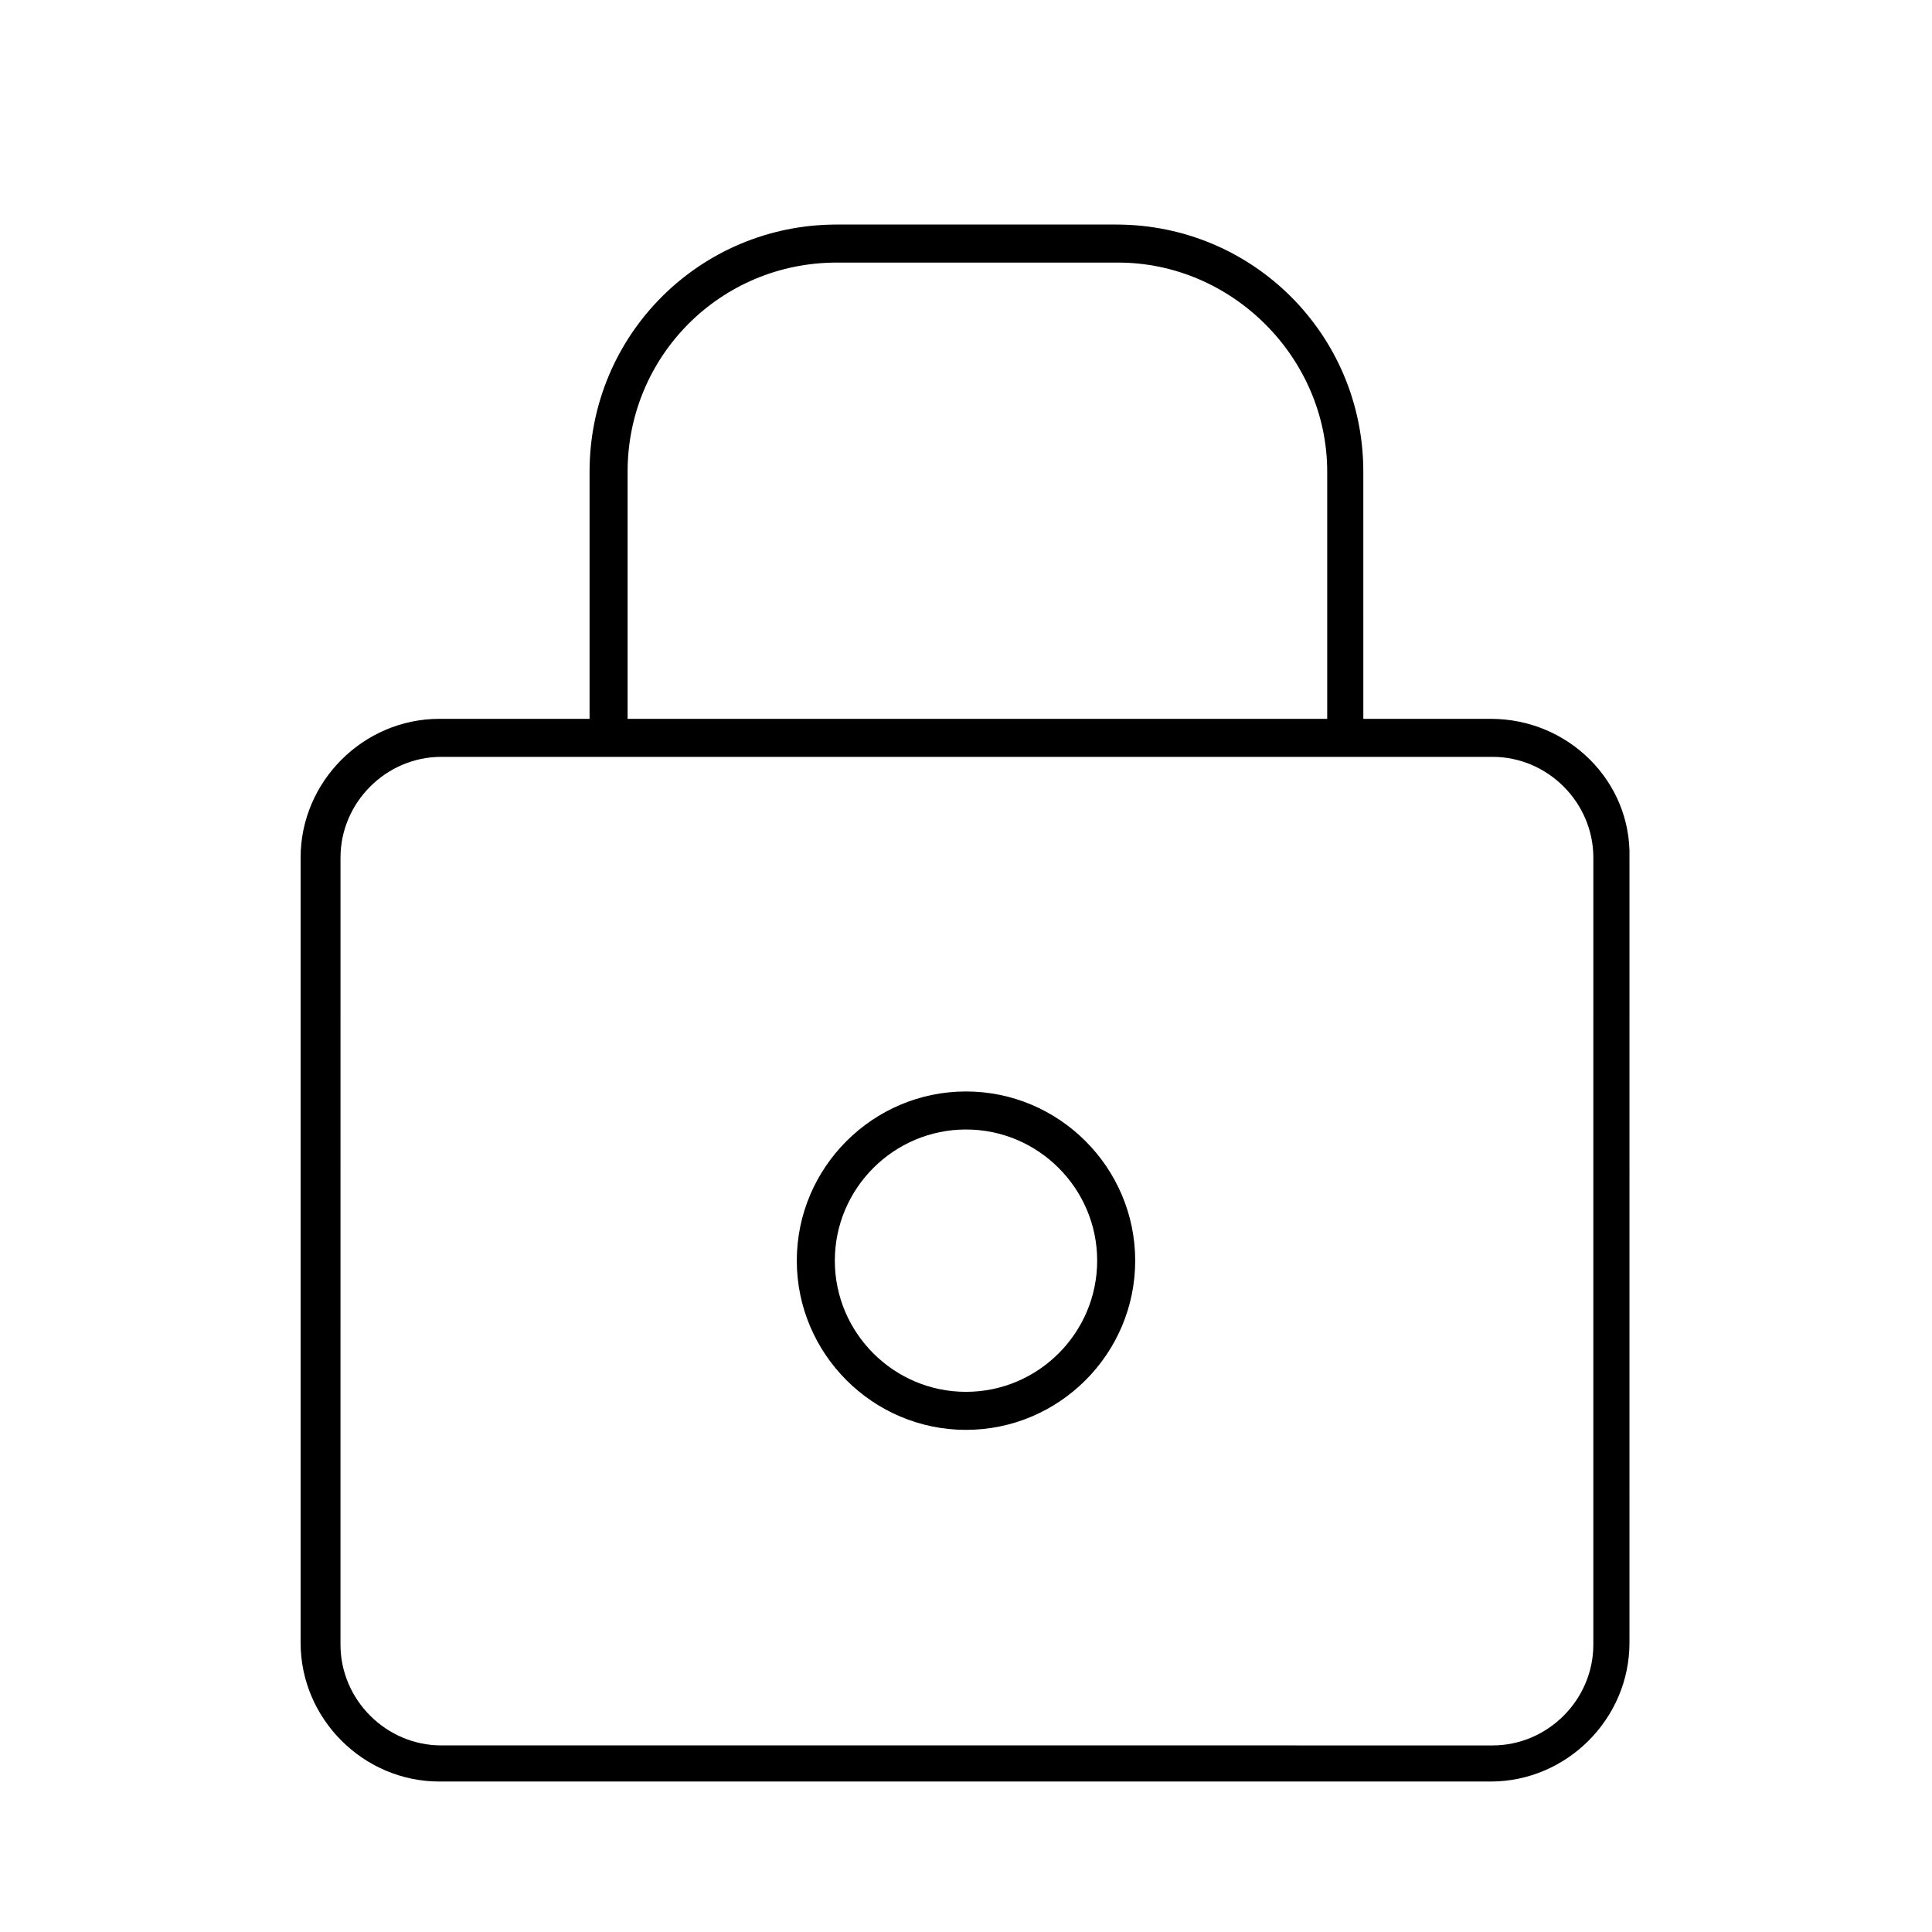<?xml version="1.0" encoding="UTF-8"?>
<!-- Uploaded to: SVG Repo, www.svgrepo.com, Generator: SVG Repo Mixer Tools -->
<svg fill="#000000" width="800px" height="800px" version="1.1" viewBox="144 144 512 512" xmlns="http://www.w3.org/2000/svg">
 <g>
  <path d="m539.05 334.5h-33.754v-1.008l-0.004-64.488c0-36.273-29.223-65.496-65.496-65.496h-74.059c-36.273 0-65.496 29.223-65.496 65.496v64.488 1.008h-39.801c-20.152 0-36.777 16.625-36.777 36.777v208.07c0 20.152 16.625 36.777 36.777 36.777h278.61c20.152 0 36.777-16.625 36.777-36.777l0.004-208.07c0.504-20.152-16.121-36.777-36.777-36.777zm-228.73-1.008v-64.488c0-30.73 24.688-55.418 55.418-55.418h74.566c30.227 0 55.418 25.191 55.418 55.418v64.488 1.008h-185.4v-1.008zm255.93 246.36c0 14.609-12.09 26.703-26.703 26.703l-278.61-0.004c-14.609 0-26.703-12.09-26.703-26.703l0.004-208.57c0-14.609 12.09-26.703 26.703-26.703h278.61c14.609 0 26.703 12.09 26.703 26.703z"/>
  <path d="m400 433.25c-24.688 0-44.84 20.152-44.84 44.84s20.152 44.84 44.84 44.84 44.84-20.152 44.84-44.84c-0.004-24.688-20.156-44.84-44.84-44.84zm0 79.602c-19.145 0-34.762-15.617-34.762-34.762 0-19.145 15.617-34.762 34.762-34.762s34.762 15.617 34.762 34.762c0 19.145-15.617 34.762-34.762 34.762z"/>
 </g>
</svg>